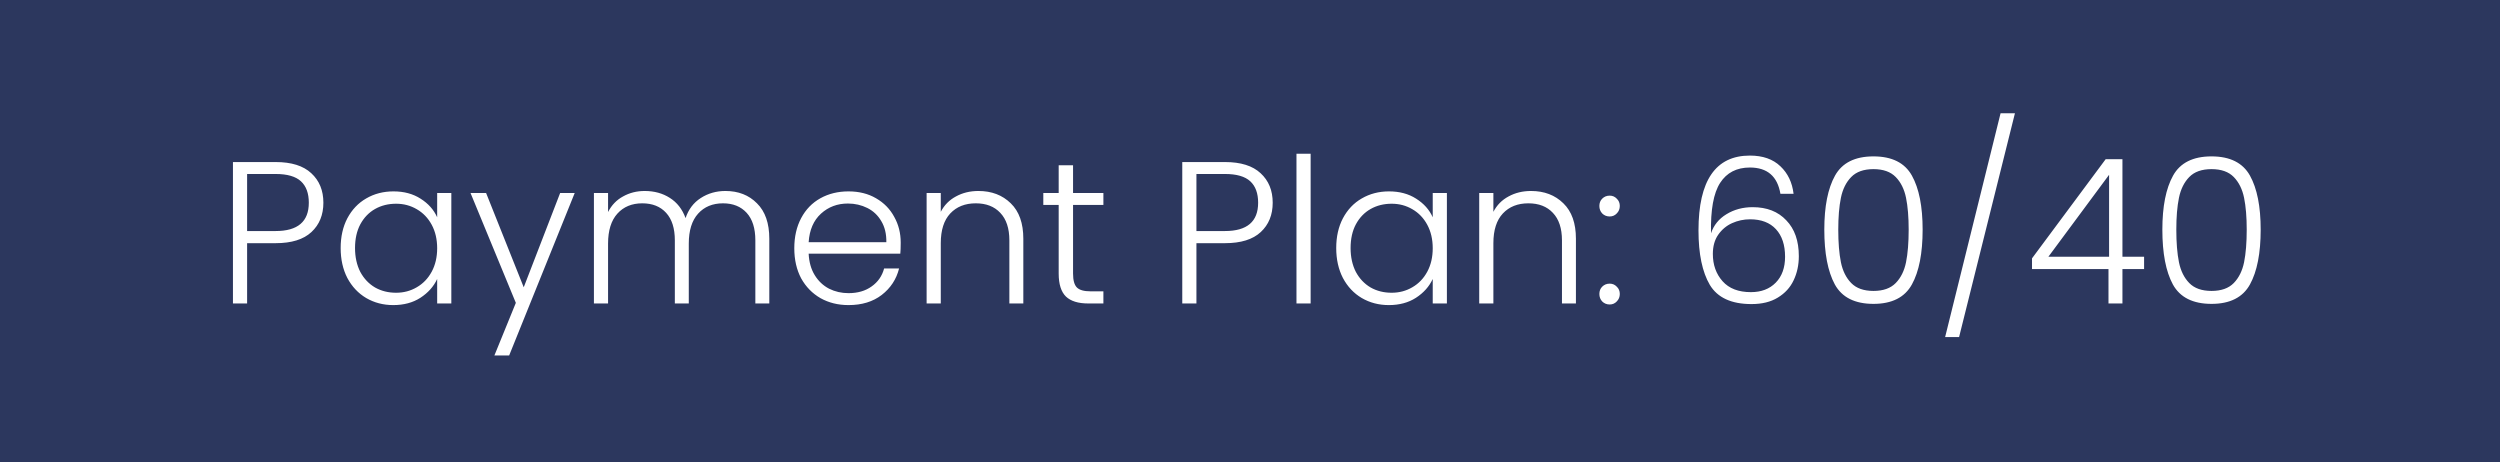 <?xml version="1.0" encoding="UTF-8"?> <svg xmlns="http://www.w3.org/2000/svg" width="173" height="32" viewBox="0 0 173 32" fill="none"><rect x="0" y="0" width="173" height="32" fill="#808080" stroke="none"/><rect width="173" height="32" fill="#091950" fill-opacity="0.7"></rect><path d="M22.378 14.028C22.378 14.868 22.103 15.545 21.552 16.058C21.001 16.571 20.175 16.828 19.074 16.828H17.1V21H16.12V11.214H19.074C20.166 11.214 20.987 11.471 21.538 11.984C22.098 12.497 22.378 13.179 22.378 14.028ZM19.074 15.988C20.605 15.988 21.37 15.335 21.37 14.028C21.37 13.375 21.188 12.88 20.824 12.544C20.46 12.208 19.877 12.04 19.074 12.04H17.1V15.988H19.074ZM23.574 17.164C23.574 16.38 23.728 15.694 24.036 15.106C24.354 14.509 24.788 14.051 25.338 13.734C25.898 13.407 26.528 13.244 27.228 13.244C27.956 13.244 28.582 13.412 29.104 13.748C29.636 14.084 30.019 14.513 30.252 15.036V13.356H31.232V21H30.252V19.306C30.01 19.829 29.622 20.263 29.09 20.608C28.568 20.944 27.942 21.112 27.214 21.112C26.524 21.112 25.898 20.949 25.338 20.622C24.788 20.295 24.354 19.833 24.036 19.236C23.728 18.639 23.574 17.948 23.574 17.164ZM30.252 17.178C30.252 16.562 30.126 16.021 29.874 15.554C29.622 15.087 29.277 14.728 28.838 14.476C28.409 14.224 27.933 14.098 27.41 14.098C26.869 14.098 26.384 14.219 25.954 14.462C25.525 14.705 25.184 15.059 24.932 15.526C24.69 15.983 24.568 16.529 24.568 17.164C24.568 17.789 24.69 18.34 24.932 18.816C25.184 19.283 25.525 19.642 25.954 19.894C26.384 20.137 26.869 20.258 27.41 20.258C27.933 20.258 28.409 20.132 28.838 19.88C29.277 19.628 29.622 19.269 29.874 18.802C30.126 18.335 30.252 17.794 30.252 17.178ZM39.77 13.356L35.234 24.598H34.212L35.696 20.958L32.56 13.356H33.638L36.242 19.88L38.762 13.356H39.77ZM50.199 13.216C51.094 13.216 51.822 13.501 52.383 14.07C52.952 14.63 53.236 15.447 53.236 16.52V21H52.27V16.632C52.27 15.801 52.07 15.167 51.669 14.728C51.267 14.289 50.721 14.07 50.031 14.07C49.312 14.07 48.738 14.308 48.309 14.784C47.879 15.26 47.664 15.951 47.664 16.856V21H46.699V16.632C46.699 15.801 46.498 15.167 46.096 14.728C45.695 14.289 45.145 14.07 44.444 14.07C43.726 14.07 43.152 14.308 42.722 14.784C42.293 15.26 42.078 15.951 42.078 16.856V21H41.099V13.356H42.078V14.672C42.321 14.196 42.666 13.837 43.114 13.594C43.562 13.342 44.062 13.216 44.612 13.216C45.275 13.216 45.854 13.375 46.349 13.692C46.852 14.009 47.217 14.476 47.441 15.092C47.646 14.485 47.996 14.023 48.49 13.706C48.995 13.379 49.564 13.216 50.199 13.216ZM62.329 16.786C62.329 17.122 62.32 17.379 62.301 17.556H55.959C55.987 18.135 56.127 18.629 56.379 19.04C56.631 19.451 56.962 19.763 57.373 19.978C57.784 20.183 58.232 20.286 58.717 20.286C59.352 20.286 59.884 20.132 60.313 19.824C60.752 19.516 61.041 19.101 61.181 18.578H62.217C62.03 19.325 61.629 19.936 61.013 20.412C60.406 20.879 59.641 21.112 58.717 21.112C57.998 21.112 57.354 20.953 56.785 20.636C56.216 20.309 55.768 19.852 55.441 19.264C55.124 18.667 54.965 17.971 54.965 17.178C54.965 16.385 55.124 15.689 55.441 15.092C55.758 14.495 56.202 14.037 56.771 13.72C57.34 13.403 57.989 13.244 58.717 13.244C59.445 13.244 60.08 13.403 60.621 13.72C61.172 14.037 61.592 14.467 61.881 15.008C62.18 15.54 62.329 16.133 62.329 16.786ZM61.335 16.758C61.344 16.189 61.228 15.703 60.985 15.302C60.752 14.901 60.43 14.597 60.019 14.392C59.608 14.187 59.16 14.084 58.675 14.084C57.947 14.084 57.326 14.317 56.813 14.784C56.3 15.251 56.015 15.909 55.959 16.758H61.335ZM67.706 13.216C68.621 13.216 69.367 13.501 69.946 14.07C70.525 14.63 70.814 15.447 70.814 16.52V21H69.848V16.632C69.848 15.801 69.638 15.167 69.218 14.728C68.807 14.289 68.243 14.07 67.524 14.07C66.787 14.07 66.199 14.303 65.76 14.77C65.321 15.237 65.102 15.923 65.102 16.828V21H64.122V13.356H65.102V14.658C65.345 14.191 65.695 13.837 66.152 13.594C66.609 13.342 67.127 13.216 67.706 13.216ZM74.255 14.182V18.928C74.255 19.395 74.344 19.717 74.521 19.894C74.699 20.071 75.011 20.16 75.459 20.16H76.355V21H75.305C74.615 21 74.101 20.841 73.765 20.524C73.429 20.197 73.261 19.665 73.261 18.928V14.182H72.197V13.356H73.261V11.438H74.255V13.356H76.355V14.182H74.255ZM88.071 14.028C88.071 14.868 87.796 15.545 87.245 16.058C86.695 16.571 85.869 16.828 84.767 16.828H82.793V21H81.813V11.214H84.767C85.859 11.214 86.681 11.471 87.231 11.984C87.791 12.497 88.071 13.179 88.071 14.028ZM84.767 15.988C86.298 15.988 87.063 15.335 87.063 14.028C87.063 13.375 86.881 12.88 86.517 12.544C86.153 12.208 85.57 12.04 84.767 12.04H82.793V15.988H84.767ZM90.696 10.64V21H89.716V10.64H90.696ZM92.467 17.164C92.467 16.38 92.621 15.694 92.929 15.106C93.246 14.509 93.68 14.051 94.231 13.734C94.791 13.407 95.421 13.244 96.121 13.244C96.849 13.244 97.474 13.412 97.997 13.748C98.529 14.084 98.912 14.513 99.145 15.036V13.356H100.125V21H99.145V19.306C98.902 19.829 98.515 20.263 97.983 20.608C97.46 20.944 96.835 21.112 96.107 21.112C95.416 21.112 94.791 20.949 94.231 20.622C93.68 20.295 93.246 19.833 92.929 19.236C92.621 18.639 92.467 17.948 92.467 17.164ZM99.145 17.178C99.145 16.562 99.019 16.021 98.767 15.554C98.515 15.087 98.17 14.728 97.731 14.476C97.302 14.224 96.826 14.098 96.303 14.098C95.762 14.098 95.276 14.219 94.847 14.462C94.418 14.705 94.077 15.059 93.825 15.526C93.582 15.983 93.461 16.529 93.461 17.164C93.461 17.789 93.582 18.34 93.825 18.816C94.077 19.283 94.418 19.642 94.847 19.894C95.276 20.137 95.762 20.258 96.303 20.258C96.826 20.258 97.302 20.132 97.731 19.88C98.17 19.628 98.515 19.269 98.767 18.802C99.019 18.335 99.145 17.794 99.145 17.178ZM105.946 13.216C106.861 13.216 107.608 13.501 108.186 14.07C108.765 14.63 109.054 15.447 109.054 16.52V21H108.088V16.632C108.088 15.801 107.878 15.167 107.458 14.728C107.048 14.289 106.483 14.07 105.764 14.07C105.027 14.07 104.439 14.303 104 14.77C103.562 15.237 103.342 15.923 103.342 16.828V21H102.362V13.356H103.342V14.658C103.585 14.191 103.935 13.837 104.392 13.594C104.85 13.342 105.368 13.216 105.946 13.216ZM111.39 21.07C111.184 21.07 111.012 21 110.872 20.86C110.741 20.72 110.676 20.547 110.676 20.342C110.676 20.137 110.741 19.969 110.872 19.838C111.012 19.698 111.184 19.628 111.39 19.628C111.586 19.628 111.749 19.698 111.88 19.838C112.02 19.969 112.09 20.137 112.09 20.342C112.09 20.547 112.02 20.72 111.88 20.86C111.749 21 111.586 21.07 111.39 21.07ZM111.39 14.98C111.184 14.98 111.012 14.91 110.872 14.77C110.741 14.63 110.676 14.457 110.676 14.252C110.676 14.047 110.741 13.879 110.872 13.748C111.012 13.608 111.184 13.538 111.39 13.538C111.586 13.538 111.749 13.608 111.88 13.748C112.02 13.879 112.09 14.047 112.09 14.252C112.09 14.457 112.02 14.63 111.88 14.77C111.749 14.91 111.586 14.98 111.39 14.98ZM123.205 13.412C123 12.199 122.295 11.592 121.091 11.592C120.177 11.592 119.491 11.947 119.033 12.656C118.576 13.365 118.366 14.527 118.403 16.142C118.59 15.582 118.945 15.143 119.467 14.826C119.999 14.499 120.606 14.336 121.287 14.336C122.267 14.336 123.042 14.639 123.611 15.246C124.19 15.843 124.479 16.669 124.479 17.724C124.479 18.34 124.358 18.9 124.115 19.404C123.882 19.899 123.518 20.295 123.023 20.594C122.538 20.893 121.931 21.042 121.203 21.042C119.813 21.042 118.851 20.599 118.319 19.712C117.797 18.825 117.535 17.57 117.535 15.946C117.535 12.493 118.721 10.766 121.091 10.766C121.987 10.766 122.692 11.013 123.205 11.508C123.719 11.993 124.022 12.628 124.115 13.412H123.205ZM121.105 15.176C120.667 15.176 120.251 15.265 119.859 15.442C119.467 15.619 119.145 15.89 118.893 16.254C118.651 16.609 118.529 17.047 118.529 17.57C118.529 18.326 118.753 18.956 119.201 19.46C119.649 19.964 120.303 20.216 121.161 20.216C121.88 20.216 122.454 19.997 122.883 19.558C123.313 19.119 123.527 18.522 123.527 17.766C123.527 16.954 123.317 16.319 122.897 15.862C122.477 15.405 121.88 15.176 121.105 15.176ZM126.242 15.89C126.242 14.285 126.489 13.039 126.984 12.152C127.479 11.265 128.365 10.822 129.644 10.822C130.923 10.822 131.809 11.265 132.304 12.152C132.799 13.039 133.046 14.285 133.046 15.89C133.046 17.523 132.799 18.788 132.304 19.684C131.809 20.58 130.923 21.028 129.644 21.028C128.356 21.028 127.465 20.58 126.97 19.684C126.485 18.788 126.242 17.523 126.242 15.89ZM132.08 15.89C132.08 15.022 132.019 14.289 131.898 13.692C131.777 13.095 131.539 12.614 131.184 12.25C130.829 11.886 130.316 11.704 129.644 11.704C128.972 11.704 128.459 11.886 128.104 12.25C127.749 12.614 127.511 13.095 127.39 13.692C127.269 14.289 127.208 15.022 127.208 15.89C127.208 16.786 127.269 17.537 127.39 18.144C127.511 18.741 127.749 19.222 128.104 19.586C128.459 19.95 128.972 20.132 129.644 20.132C130.316 20.132 130.829 19.95 131.184 19.586C131.539 19.222 131.777 18.741 131.898 18.144C132.019 17.537 132.08 16.786 132.08 15.89ZM139.433 7.84L135.569 23.324H134.603L138.439 7.84H139.433ZM140.615 18.62V17.878L145.711 11.018H146.873V17.766H148.371V18.62H146.873V21H145.907V18.62H140.615ZM145.949 12.096L141.749 17.766H145.949V12.096ZM149.635 15.89C149.635 14.285 149.882 13.039 150.377 12.152C150.871 11.265 151.758 10.822 153.037 10.822C154.315 10.822 155.202 11.265 155.697 12.152C156.191 13.039 156.439 14.285 156.439 15.89C156.439 17.523 156.191 18.788 155.697 19.684C155.202 20.58 154.315 21.028 153.037 21.028C151.749 21.028 150.857 20.58 150.363 19.684C149.877 18.788 149.635 17.523 149.635 15.89ZM155.473 15.89C155.473 15.022 155.412 14.289 155.291 13.692C155.169 13.095 154.931 12.614 154.577 12.25C154.222 11.886 153.709 11.704 153.037 11.704C152.365 11.704 151.851 11.886 151.497 12.25C151.142 12.614 150.904 13.095 150.783 13.692C150.661 14.289 150.601 15.022 150.601 15.89C150.601 16.786 150.661 17.537 150.783 18.144C150.904 18.741 151.142 19.222 151.497 19.586C151.851 19.95 152.365 20.132 153.037 20.132C153.709 20.132 154.222 19.95 154.577 19.586C154.931 19.222 155.169 18.741 155.291 18.144C155.412 17.537 155.473 16.786 155.473 15.89Z" fill="white"></path></svg> 